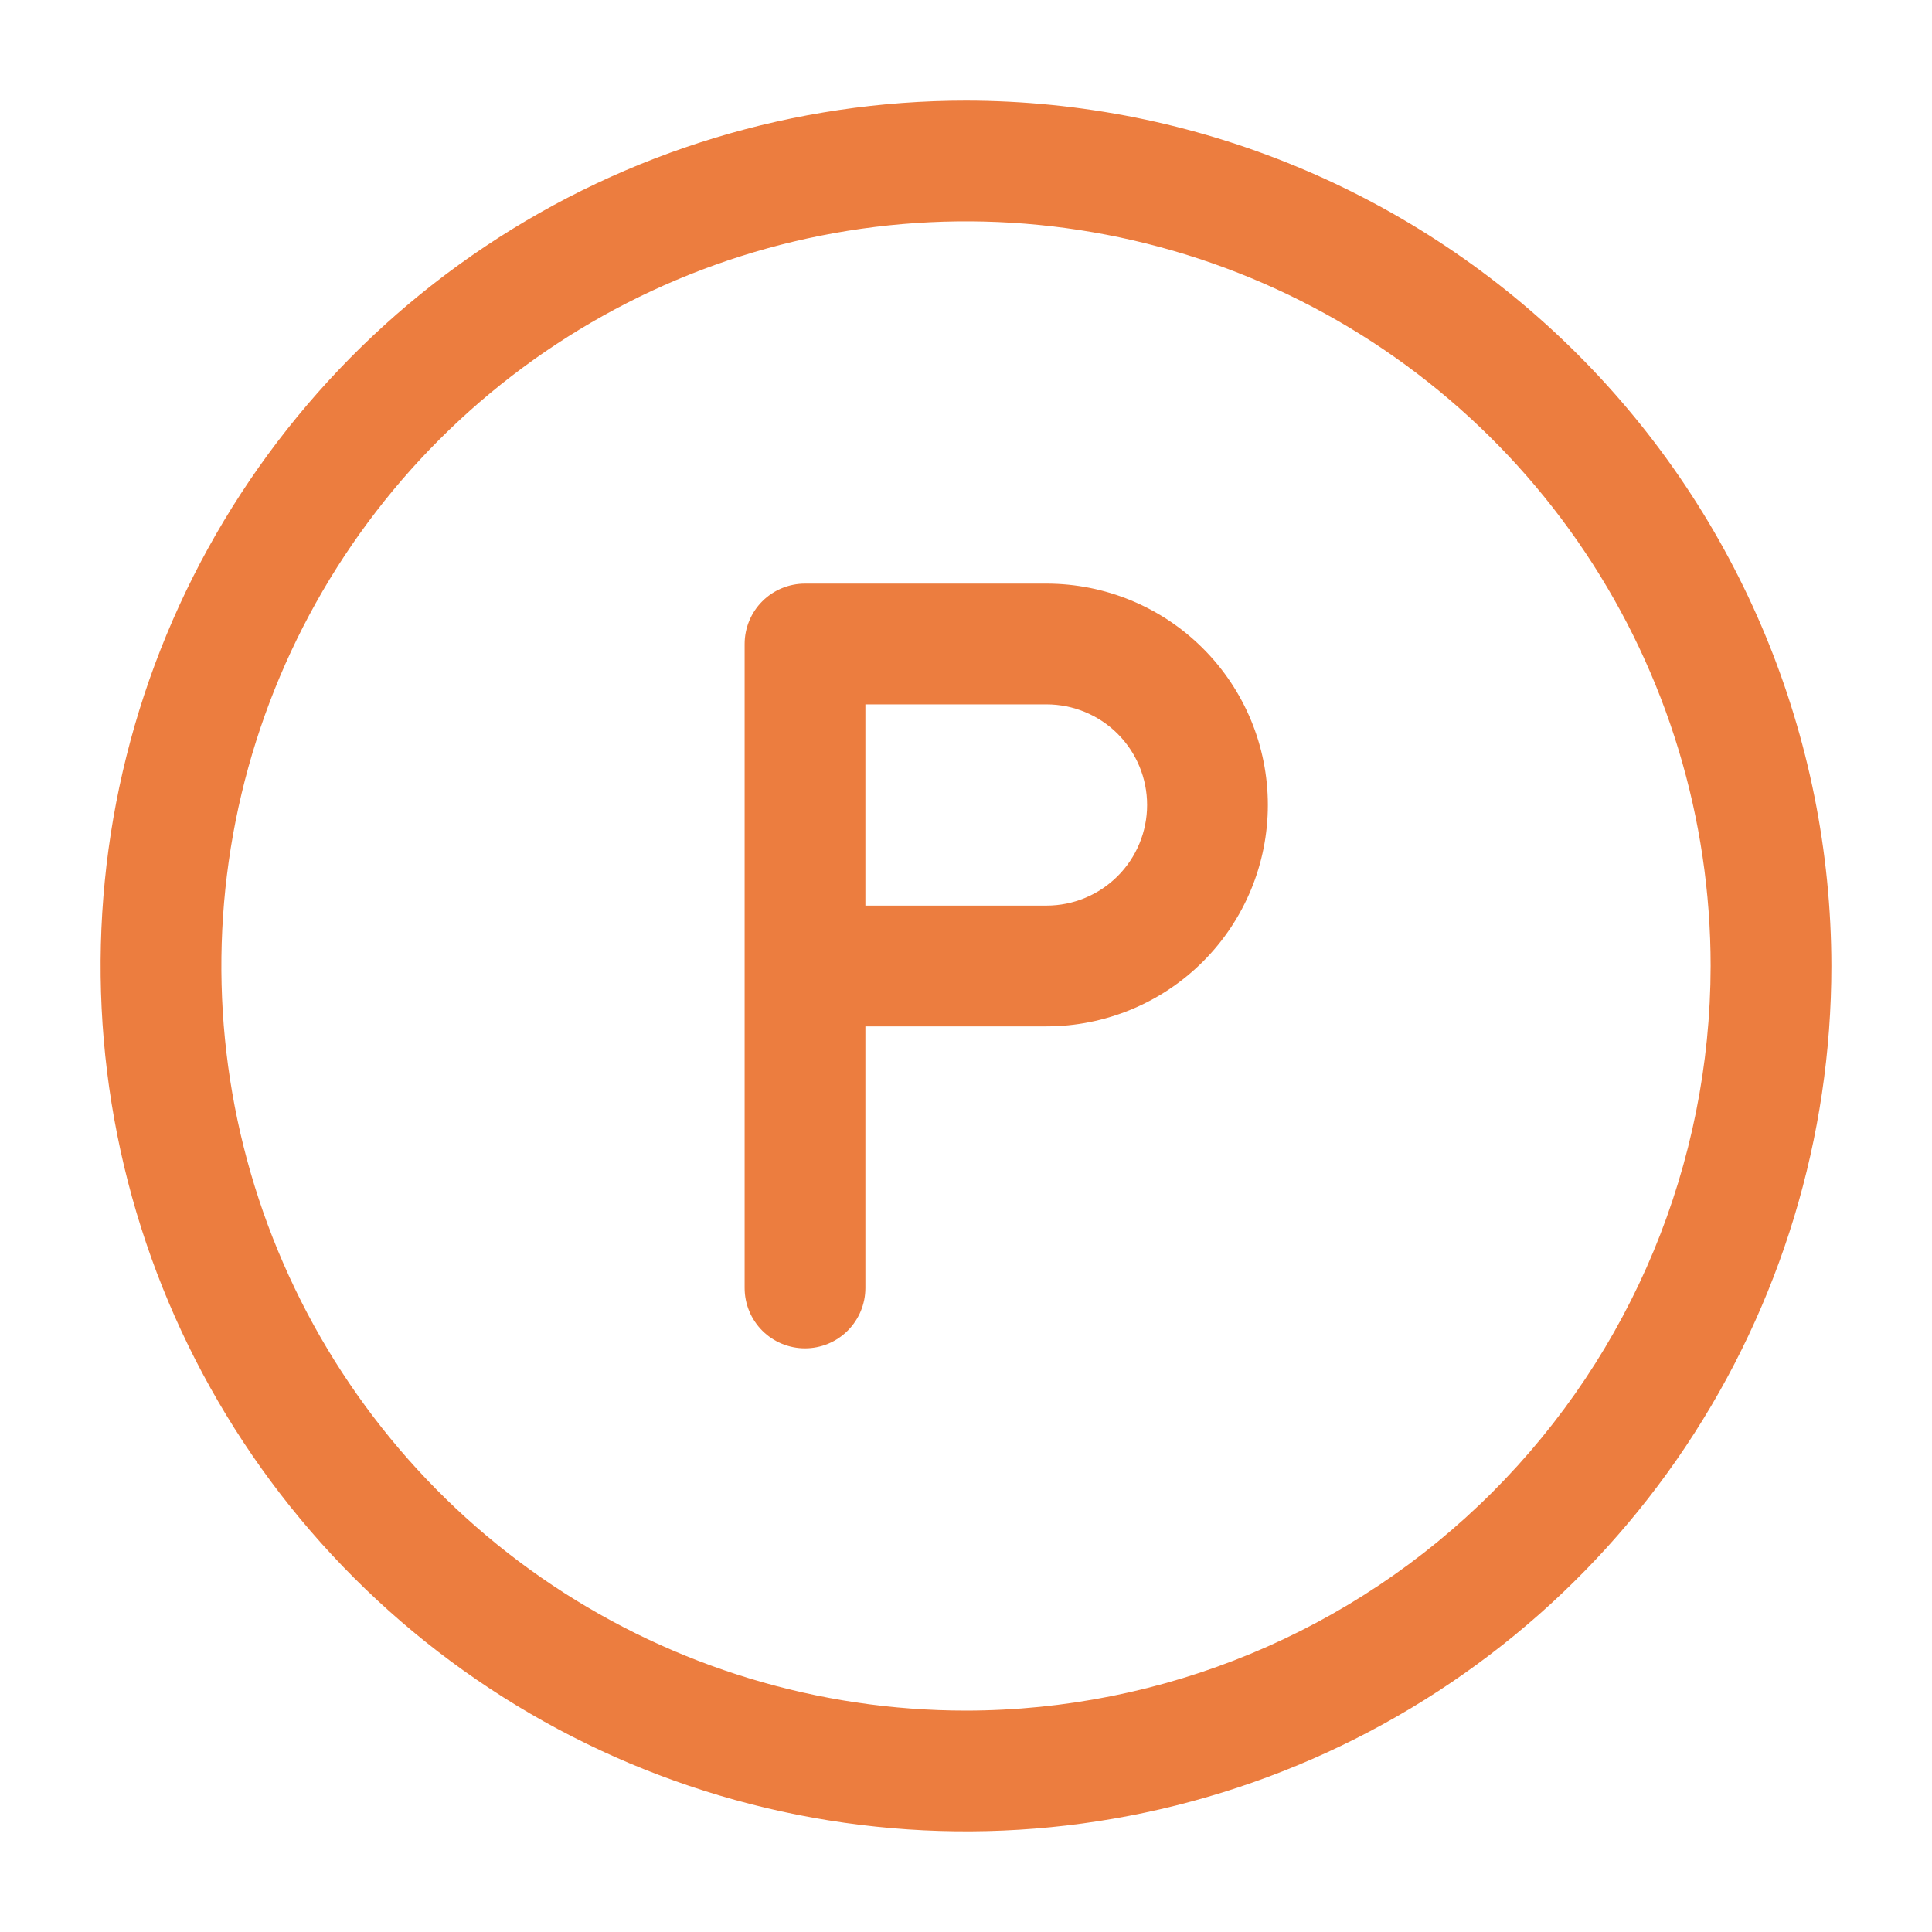 <svg width="50" height="50" viewBox="0 0 50 50" fill="none" xmlns="http://www.w3.org/2000/svg">
<path d="M25 2.604C20.57 2.604 16.24 3.917 12.557 6.378C8.874 8.839 6.004 12.336 4.309 16.429C2.614 20.521 2.17 25.024 3.034 29.369C3.898 33.713 6.031 37.703 9.164 40.836C12.296 43.968 16.286 46.101 20.631 46.965C24.975 47.829 29.478 47.386 33.57 45.69C37.663 43.995 41.16 41.125 43.621 37.442C46.082 33.759 47.396 29.429 47.396 24.999C47.389 19.062 45.027 13.369 40.829 9.17C36.63 4.972 30.938 2.61 25 2.604ZM25 44.27C21.188 44.27 17.463 43.14 14.293 41.023C11.124 38.905 8.654 35.895 7.196 32.374C5.737 28.853 5.356 24.978 6.099 21.24C6.843 17.502 8.678 14.068 11.373 11.373C14.068 8.678 17.502 6.842 21.24 6.099C24.979 5.355 28.853 5.737 32.374 7.195C35.896 8.654 38.906 11.124 41.023 14.293C43.141 17.462 44.271 21.188 44.271 24.999C44.265 30.109 42.233 35.007 38.62 38.62C35.008 42.233 30.109 44.265 25 44.27ZM27.083 15.104H20.833C20.419 15.104 20.021 15.268 19.728 15.561C19.435 15.854 19.271 16.252 19.271 16.666V33.333C19.271 33.747 19.435 34.145 19.728 34.438C20.021 34.731 20.419 34.895 20.833 34.895C21.248 34.895 21.645 34.731 21.938 34.438C22.231 34.145 22.396 33.747 22.396 33.333V26.562H27.083C28.603 26.562 30.06 25.958 31.134 24.884C32.209 23.809 32.812 22.352 32.812 20.833C32.812 19.313 32.209 17.856 31.134 16.782C30.06 15.707 28.603 15.104 27.083 15.104ZM27.083 23.437H22.396V18.229H27.083C27.774 18.229 28.436 18.503 28.925 18.991C29.413 19.48 29.687 20.142 29.687 20.833C29.687 21.523 29.413 22.186 28.925 22.674C28.436 23.163 27.774 23.437 27.083 23.437Z" fill="#EC7D3F"/>
</svg>
